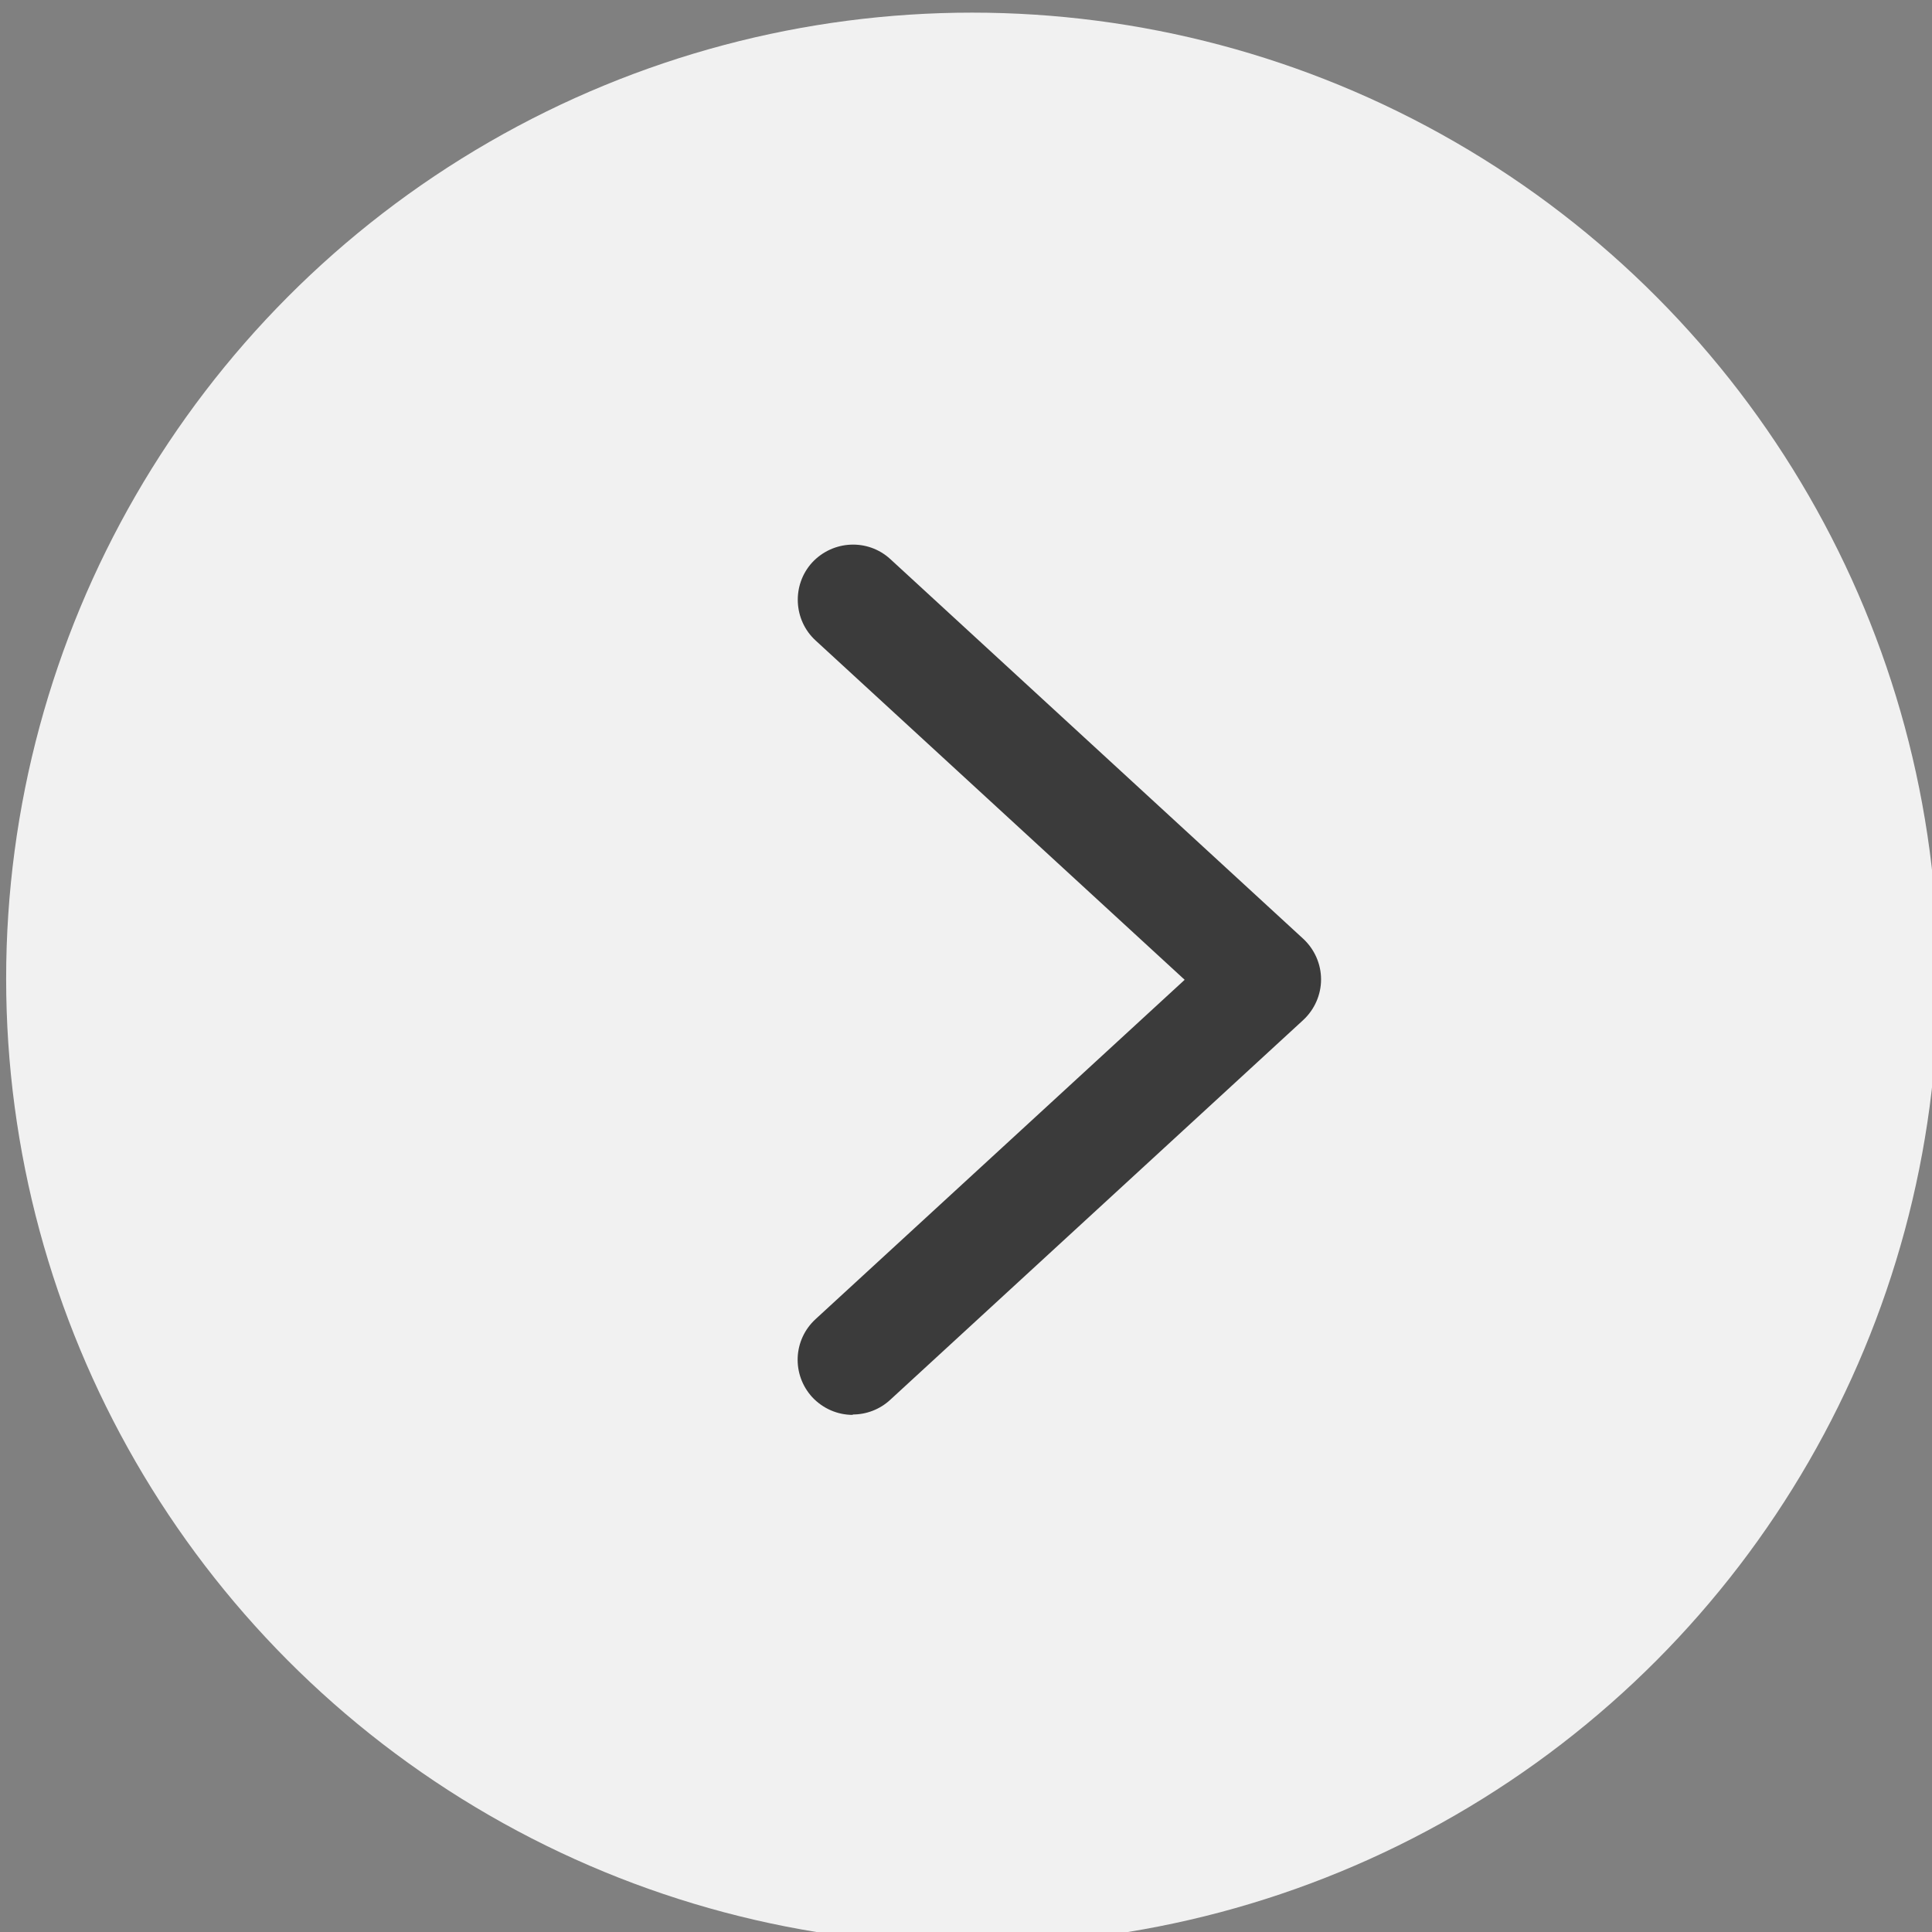 <?xml version="1.0" encoding="UTF-8"?><svg id="a" xmlns="http://www.w3.org/2000/svg" viewBox="0 0 50 50"><rect x="0" y="0" width="50" height="50" fill="#808080" stroke="none"/><defs><style>.e{fill:#3b3b3b;}.f{fill:#fff;isolation:isolate;opacity:.89;}</style></defs><g id="b" transform="translate(0.159 0.327)"><circle id="c" class="f" cx="25" cy="25" r="25"/><g id="d"><path class="e" d="M21.91,36.29c-.39,0-.77-.16-1.05-.46-.53-.58-.5-1.48,.09-2.02l9.55-8.78-9.55-8.78c-.58-.53-.62-1.44-.09-2.02,.54-.58,1.44-.62,2.02-.09l10.69,9.83c.29,.27,.46,.65,.46,1.05s-.17,.78-.46,1.05l-10.69,9.83c-.27,.25-.62,.38-.97,.38Z"/></g></g></svg>